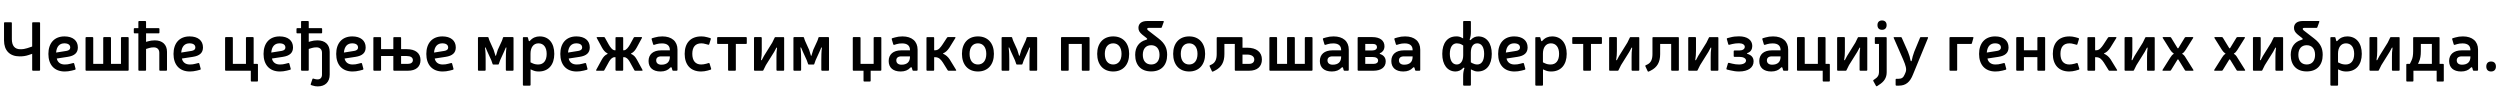 <?xml version="1.0"?>
<svg version="1.1" xmlns="http://www.w3.org/2000/svg" width="1442.161px" height="55.8px"><path fill="#000000" d="M23.12,13.28l0,27.08c0,0.28-0.16,0.44-0.44,0.44l-3.68,0c-0.28,0-0.44-0.16-0.44-0.44l0-9.32l-2,0.68c-1.76,0.6-3.28,0.8-5.24,0.8c-5.72,0-9-3.4-9-9.2l0-10.04c0-0.28,0.16-0.44,0.44-0.44l3.64,0c0.28,0,0.44,0.16,0.44,0.44l0,9.32c0,3.8,1.68,5.8,4.88,5.8c1.64,0,2.68-0.2,3.96-0.6l2.88-0.96l0-13.56c0-0.28,0.16-0.44,0.44-0.44l3.68,0c0.28,0,0.44,0.16,0.44,0.44z M43.274,40.24l-1.84,0.48c-1.44,0.36-2.8,0.52-4.08,0.52c-6.04,0-9.44-3.92-9.44-10.12c0-6.24,3.44-10.12,9.28-10.12c4.8,0,7.72,2.4,7.72,6.36c0,3.08-1.88,4.84-5.88,5.44l-6.28,0.96c0.44,2.12,2.04,3.44,4.56,3.44c1.12,0,2.32-0.12,3.16-0.4l1.76-0.44c0.28-0.08,0.48,0.04,0.56,0.32l0.8,3c0.08,0.28-0.04,0.48-0.32,0.56z M32.354,30.32l6-0.96c1.4-0.24,2.16-0.88,2.16-1.92c0-1.6-1.24-2.44-3.4-2.44c-2.64,0-4.44,1.64-4.76,5.32z M74.227,21.84l0,18.52c0,0.28-0.16,0.44-0.44,0.44l-24,0c-0.28,0-0.44-0.16-0.44-0.44l0-18.52c0-0.28,0.16-0.44,0.44-0.44l3.56,0c0.28,0,0.44,0.16,0.44,0.44l0,15l5.76,0l0-15c0-0.28,0.16-0.44,0.44-0.44l3.6,0c0.28,0,0.44,0.16,0.44,0.44l0,15l5.76,0l0-15c0-0.28,0.16-0.44,0.44-0.44l3.56,0c0.28,0,0.44,0.16,0.44,0.44z M84.261,24.16l1.08-0.32c1.2-0.36,2.56-0.56,3.96-0.56c4.4,0,7.04,2.48,7.04,6.6l0,10.48c0,0.28-0.16,0.44-0.44,0.44l-3.56,0c-0.28,0-0.44-0.16-0.44-0.44l0-9.92c0-1.92-1.2-3.12-3.16-3.12c-0.96,0-1.88,0.12-2.64,0.36l-1.84,0.56l0,12.12c0,0.28-0.16,0.44-0.44,0.44l-3.56,0c-0.28,0-0.44-0.16-0.44-0.44l0-21.12l-2.2,0c-0.28,0-0.44-0.16-0.44-0.44l0-2.12c0-0.28,0.16-0.44,0.44-0.44l2.2,0l0-3.68c0-0.28,0.16-0.44,0.44-0.44l3.56,0c0.28,0,0.44,0.16,0.44,0.44l0,3.68l7.28,0c0.28,0,0.44,0.16,0.44,0.44l0,2.12c0,0.28-0.16,0.44-0.44,0.44l-7.28,0l0,4.92z M115.455,40.24l-1.84,0.48c-1.44,0.36-2.8,0.52-4.08,0.52c-6.04,0-9.44-3.92-9.44-10.12c0-6.24,3.44-10.12,9.28-10.12c4.8,0,7.72,2.4,7.72,6.36c0,3.08-1.88,4.84-5.88,5.44l-6.28,0.96c0.44,2.12,2.04,3.44,4.56,3.44c1.12,0,2.32-0.12,3.16-0.4l1.76-0.44c0.28-0.08,0.48,0.04,0.56,0.32l0.8,3c0.08,0.28-0.04,0.48-0.32,0.56z M104.535,30.32l6-0.96c1.4-0.24,2.16-0.88,2.16-1.92c0-1.6-1.24-2.44-3.4-2.44c-2.64,0-4.44,1.64-4.76,5.32z  M146.322,36.84l2.04,0c0.28,0,0.44,0.16,0.44,0.44l0,9.32c0,0.28-0.16,0.44-0.44,0.44l-3.24,0c-0.28,0-0.44-0.16-0.44-0.44l0-5.8l-14.4,0c-0.28,0-0.44-0.16-0.44-0.44l0-18.52c0-0.28,0.16-0.44,0.44-0.44l3.6,0c0.28,0,0.44,0.16,0.44,0.44l0,15l7.56,0l0-15c0-0.28,0.16-0.44,0.44-0.44l3.56,0c0.28,0,0.44,0.16,0.44,0.44l0,15z M167.395,40.24l-1.84,0.48c-1.44,0.36-2.8,0.52-4.08,0.52c-6.04,0-9.44-3.92-9.44-10.12c0-6.24,3.44-10.12,9.28-10.12c4.8,0,7.72,2.4,7.72,6.36c0,3.08-1.88,4.84-5.88,5.44l-6.28,0.96c0.44,2.12,2.04,3.44,4.56,3.44c1.12,0,2.32-0.12,3.16-0.4l1.76-0.44c0.28-0.08,0.48,0.04,0.56,0.32l0.8,3c0.08,0.28-0.04,0.48-0.32,0.56z M156.475,30.32l6-0.96c1.4-0.24,2.16-0.88,2.16-1.92c0-1.6-1.24-2.44-3.4-2.44c-2.64,0-4.44,1.64-4.76,5.32z M178.109,24.16l1.08-0.32c1.2-0.36,2.56-0.56,3.96-0.56c4.4,0,7.04,2.48,7.04,6.6l0,13.16c0,4.24-2.56,6.8-6.92,6.8c-1,0-1.84-0.12-3.2-0.56l-0.56-0.2c-0.24-0.08-0.36-0.28-0.28-0.52l1-2.96c0.08-0.24,0.28-0.36,0.52-0.28l0.64,0.2c0.64,0.2,1.2,0.28,1.88,0.28c1.56,0,2.48-1.08,2.48-2.76l0-12.6c0-1.92-1.2-3.12-3.16-3.12c-0.96,0-1.88,0.12-2.64,0.36l-1.84,0.56l0,12.12c0,0.28-0.16,0.44-0.44,0.44l-3.56,0c-0.28,0-0.44-0.16-0.44-0.44l0-21.12l-2.2,0c-0.28,0-0.44-0.16-0.44-0.44l0-2.12c0-0.28,0.16-0.44,0.44-0.44l2.2,0l0-3.68c0-0.28,0.16-0.44,0.44-0.44l3.56,0c0.28,0,0.44,0.16,0.44,0.44l0,3.68l7.28,0c0.28,0,0.44,0.16,0.44,0.44l0,2.12c0,0.28-0.16,0.44-0.44,0.44l-7.28,0l0,4.92z M209.303,40.24l-1.84,0.48c-1.44,0.36-2.8,0.52-4.08,0.52c-6.04,0-9.44-3.92-9.44-10.12c0-6.24,3.44-10.12,9.28-10.12c4.8,0,7.72,2.4,7.72,6.36c0,3.08-1.88,4.84-5.88,5.44l-6.28,0.96c0.44,2.12,2.04,3.44,4.56,3.44c1.12,0,2.32-0.12,3.16-0.4l1.76-0.44c0.28-0.08,0.48,0.04,0.56,0.32l0.8,3c0.08,0.28-0.04,0.48-0.32,0.56z M198.383,30.32l6-0.96c1.4-0.24,2.16-0.88,2.16-1.92c0-1.6-1.24-2.44-3.4-2.44c-2.64,0-4.44,1.64-4.76,5.32z M231.376,28.36l3.28,0c5.04,0,7.92,2.32,7.92,6.32c0,3.84-2.68,6.12-7.24,6.12l-8,0c-0.28,0-0.44-0.16-0.44-0.44l0-8.04l-7.08,0l0,8.04c0,0.28-0.16,0.44-0.44,0.44l-3.56,0c-0.28,0-0.44-0.16-0.44-0.44l0-18.52c0-0.28,0.16-0.44,0.44-0.44l3.56,0c0.28,0,0.44,0.16,0.44,0.44l0,6.52l7.08,0l0-6.52c0-0.28,0.16-0.44,0.44-0.44l3.6,0c0.28,0,0.44,0.16,0.44,0.44l0,6.52z M231.376,36.84l3.96,0c1.76,0,2.84-0.84,2.84-2.16c0-1.52-1.32-2.36-3.52-2.36l-3.28,0l0,4.52z M261.29,40.24l-1.84,0.48c-1.44,0.36-2.8,0.52-4.08,0.52c-6.04,0-9.44-3.92-9.44-10.12c0-6.24,3.44-10.12,9.28-10.12c4.8,0,7.72,2.4,7.72,6.36c0,3.08-1.88,4.84-5.88,5.44l-6.28,0.96c0.44,2.12,2.04,3.44,4.56,3.44c1.12,0,2.32-0.12,3.16-0.4l1.76-0.44c0.28-0.08,0.48,0.04,0.56,0.32l0.8,3c0.08,0.28-0.04,0.48-0.32,0.56z M250.37,30.32l6-0.96c1.4-0.24,2.16-0.88,2.16-1.92c0-1.6-1.24-2.44-3.4-2.44c-2.64,0-4.44,1.64-4.76,5.32z  M296.237,21.84l0,18.52c0,0.28-0.16,0.44-0.44,0.44l-3.56,0c-0.28,0-0.44-0.16-0.44-0.44l0-5.88c0-2,0.04-4.72,0.32-6.8c0.04-0.36-0.28-0.48-0.4-0.12c-0.32,0.68-0.6,1.4-0.88,2.08l-2.32,5.08c-0.28,0.64-0.56,1.44-0.76,2.16c-0.04,0.24-0.2,0.36-0.48,0.36l-2.64,0c-0.28,0-0.44-0.12-0.48-0.36c-0.2-0.72-0.48-1.48-0.76-2.16l-2.32-5.08l-0.88-2.08c-0.12-0.36-0.48-0.24-0.4,0.12c0.32,2.04,0.36,4.8,0.36,6.8l0,5.88c0,0.28-0.16,0.44-0.44,0.44l-3.56,0c-0.28,0-0.44-0.16-0.44-0.44l0-18.52c0-0.28,0.16-0.44,0.44-0.44l5.2,0c0.28,0,0.44,0.12,0.48,0.4c0.16,0.6,0.36,1.24,0.64,1.88l2.28,5.04c0.36,1,0.84,2.56,1,3.24c0.08,0.36,0.32,0.36,0.4,0c0.16-0.68,0.68-2.24,1-3.24l2.32-5.04c0.28-0.64,0.48-1.28,0.64-1.88c0.04-0.28,0.2-0.4,0.48-0.4l5.2,0c0.28,0,0.44,0.16,0.44,0.44z M304.551,21.76l0.44,1.68c0.16,0.44,0.48,0.4,0.76,0.04c1.56-1.76,3.44-2.48,5.6-2.48c5.24,0,8.4,3.88,8.4,10.08c0,6.28-3.36,10.16-8.96,10.16c-1.44,0-2.48-0.24-3.64-0.76l-1.08-0.48l0,8.96c0,0.28-0.16,0.44-0.44,0.44l-3.56,0c-0.28,0-0.44-0.16-0.44-0.44l0-27.12c0-0.28,0.16-0.44,0.44-0.44l2,0c0.28,0,0.44,0.12,0.48,0.36z M306.031,35.96l1.2,0.56c0.96,0.48,2.08,0.68,3.28,0.68c3.08,0,4.84-2.28,4.84-6.12c0-3.8-1.76-6.08-4.72-6.08c-3,0-4.6,2.48-4.6,5.96l0,5z M338.585,40.24l-1.84,0.48c-1.44,0.36-2.8,0.52-4.08,0.52c-6.04,0-9.44-3.92-9.44-10.12c0-6.24,3.44-10.12,9.28-10.12c4.8,0,7.72,2.4,7.72,6.36c0,3.08-1.88,4.84-5.88,5.44l-6.28,0.96c0.44,2.12,2.04,3.44,4.56,3.44c1.12,0,2.32-0.12,3.16-0.4l1.76-0.44c0.28-0.08,0.48,0.04,0.56,0.32l0.8,3c0.08,0.28-0.04,0.48-0.32,0.56z M327.665,30.32l6-0.96c1.4-0.24,2.16-0.88,2.16-1.92c0-1.6-1.24-2.44-3.4-2.44c-2.64,0-4.44,1.64-4.76,5.32z M370.298,21.92l-3,5.52c-0.76,1.4-1.84,2.8-3.12,3.32c-0.24,0.08-0.2,0.28,0,0.4c1.4,0.6,2.36,1.64,3.32,3.4l3.12,5.72c0.16,0.32,0.04,0.52-0.32,0.52l-3.84,0c-0.24,0-0.4-0.08-0.52-0.32l-2.76-5c-0.84-1.44-1.92-2.48-3.08-2.48l-0.6,0l0,7.36c0,0.28-0.16,0.44-0.44,0.44l-3.56,0c-0.28,0-0.44-0.16-0.44-0.44l0-7.36l-0.6,0c-1.16,0-2.28,1.08-3.08,2.48l-2.76,5c-0.12,0.24-0.28,0.32-0.52,0.32l-3.84,0c-0.36,0-0.48-0.2-0.32-0.52l3.12-5.72c0.96-1.76,1.96-2.8,3.32-3.4c0.24-0.12,0.24-0.32,0-0.4c-1.24-0.52-2.36-1.92-3.12-3.32l-3-5.52c-0.16-0.32-0.04-0.52,0.32-0.52l3.84,0c0.24,0,0.4,0.08,0.52,0.32l2.16,3.88c0.84,1.52,2.2,3.4,3.52,3.4l0.44,0l0-7.16c0-0.28,0.16-0.44,0.44-0.44l3.56,0c0.28,0,0.44,0.16,0.44,0.44l0,7.16l0.48,0c1.28,0,2.64-1.88,3.48-3.4l2.12-3.88c0.12-0.24,0.28-0.32,0.52-0.32l3.88,0c0.36,0,0.48,0.2,0.32,0.52z M376.212,22.04l1.52-0.44c1.36-0.4,2.72-0.6,4.36-0.6c5.4,0,8.72,2.8,8.72,7.64l0,11.72c0,0.28-0.16,0.44-0.44,0.44l-2,0c-0.28,0-0.44-0.12-0.52-0.36l-0.32-1.24c-0.24-0.56-0.48-0.56-1-0.08c-1.24,1.36-3.04,2.12-5.48,2.12c-4.44,0-6.92-2.28-6.92-6.04s2.56-6.16,7.28-6.16l5,0l0-0.24c0-2.44-1.56-3.76-4.52-3.76c-1.16,0-2.16,0.12-3.12,0.4l-1.44,0.44c-0.28,0.08-0.48-0.04-0.56-0.32l-0.88-2.96c-0.08-0.28,0.04-0.48,0.32-0.56z M386.412,32.52l-5,0c-1.96,0-2.88,0.92-2.88,2.28c0,1.56,1.08,2.52,3,2.52c3.16,0,4.88-1.56,4.88-4.52l0-0.28z M409.926,40.2l-1.76,0.52c-1.2,0.32-2.48,0.52-3.72,0.52c-6.12,0-9.48-3.92-9.48-10.16c0-6.2,3.32-10.08,9.6-10.08c1.04,0,2.2,0.12,3.44,0.48l1.72,0.48c0.28,0.08,0.4,0.28,0.32,0.56l-0.92,3c-0.08,0.24-0.28,0.36-0.52,0.28l-1.36-0.36c-1-0.32-1.96-0.44-2.68-0.44c-3.56,0-5.2,2.28-5.2,6.04c0,3.88,1.72,6.16,5.12,6.16c0.84,0,1.96-0.16,2.96-0.44l1.32-0.4c0.28-0.08,0.48,0.04,0.56,0.28l0.92,3c0.08,0.28-0.04,0.48-0.32,0.56z M430.799,21.84l0,3.08c0,0.28-0.16,0.44-0.44,0.44l-5.88,0l0,15c0,0.28-0.16,0.44-0.44,0.44l-3.6,0c-0.28,0-0.44-0.16-0.44-0.44l0-15l-5.88,0c-0.28,0-0.44-0.16-0.44-0.44l0-3.08c0-0.28,0.16-0.44,0.44-0.44l16.24,0c0.28,0,0.44,0.16,0.44,0.44z M451.913,40.8l-3.56,0c-0.28,0-0.44-0.16-0.44-0.44l0-7.52c0-2,0.04-3.28,0.32-5.04c0.08-0.36-0.28-0.56-0.44-0.12l-1.2,2.24l-4.8,7.68c-0.48,0.92-1,1.92-1.4,2.84c-0.08,0.24-0.24,0.36-0.48,0.36l-4.52,0c-0.28,0-0.44-0.16-0.44-0.44l0-18.52c0-0.28,0.16-0.44,0.44-0.44l3.6,0c0.28,0,0.44,0.16,0.44,0.44l0,7.56c0,1.92-0.12,3.28-0.4,5.04c-0.04,0.32,0.28,0.52,0.48,0.08c0.36-0.68,0.8-1.48,1.16-2.2l4.8-7.72c0.48-0.92,1-1.96,1.4-2.88c0.08-0.2,0.24-0.32,0.48-0.32l4.56,0c0.28,0,0.44,0.16,0.44,0.44l0,18.52c0,0.28-0.16,0.44-0.44,0.44z M478.226,21.84l0,18.52c0,0.28-0.16,0.44-0.44,0.44l-3.56,0c-0.28,0-0.44-0.16-0.44-0.44l0-5.88c0-2,0.04-4.72,0.32-6.8c0.04-0.36-0.28-0.48-0.4-0.12c-0.32,0.68-0.6,1.4-0.88,2.08l-2.32,5.08c-0.28,0.64-0.56,1.44-0.76,2.16c-0.04,0.24-0.2,0.36-0.48,0.36l-2.64,0c-0.28,0-0.44-0.12-0.48-0.36c-0.2-0.72-0.48-1.48-0.76-2.16l-2.32-5.08l-0.88-2.08c-0.12-0.36-0.48-0.24-0.4,0.12c0.32,2.04,0.36,4.8,0.36,6.8l0,5.88c0,0.28-0.16,0.44-0.44,0.44l-3.56,0c-0.28,0-0.44-0.16-0.44-0.44l0-18.52c0-0.28,0.16-0.44,0.44-0.44l5.2,0c0.28,0,0.44,0.12,0.48,0.4c0.16,0.6,0.36,1.24,0.64,1.88l2.28,5.04c0.36,1,0.84,2.56,1,3.24c0.08,0.36,0.32,0.36,0.4,0c0.16-0.68,0.68-2.24,1-3.24l2.32-5.04c0.28-0.64,0.48-1.28,0.64-1.88c0.04-0.28,0.2-0.4,0.48-0.4l5.2,0c0.28,0,0.44,0.16,0.44,0.44z  M508.414,21.84l0,18.52c0,0.28-0.16,0.44-0.44,0.44l-5.72,0l0,5.8c0,0.28-0.16,0.44-0.44,0.44l-3.24,0c-0.28,0-0.44-0.16-0.44-0.44l0-5.8l-5.76,0c-0.28,0-0.44-0.16-0.44-0.44l0-18.52c0-0.28,0.16-0.44,0.44-0.44l3.6,0c0.28,0,0.44,0.16,0.44,0.44l0,15l7.56,0l0-15c0-0.28,0.16-0.44,0.44-0.44l3.56,0c0.28,0,0.44,0.16,0.44,0.44z M514.727,22.04l1.52-0.44c1.36-0.4,2.72-0.6,4.36-0.6c5.4,0,8.72,2.8,8.72,7.64l0,11.72c0,0.28-0.16,0.44-0.44,0.44l-2,0c-0.28,0-0.44-0.12-0.52-0.36l-0.32-1.24c-0.24-0.56-0.48-0.56-1-0.08c-1.24,1.36-3.04,2.12-5.48,2.12c-4.44,0-6.92-2.28-6.92-6.04s2.56-6.16,7.28-6.16l5,0l0-0.24c0-2.44-1.56-3.76-4.52-3.76c-1.16,0-2.16,0.12-3.12,0.4l-1.44,0.44c-0.28,0.08-0.48-0.04-0.56-0.32l-0.88-2.96c-0.08-0.28,0.04-0.48,0.32-0.56z M524.927,32.52l-5,0c-1.96,0-2.88,0.92-2.88,2.28c0,1.56,1.08,2.52,3,2.52c3.16,0,4.88-1.56,4.88-4.52l0-0.28z M538.881,29l0.6,0c1.96,0,3.12-1.72,4.2-3.28l2.64-4.04c0.16-0.2,0.32-0.28,0.56-0.28l3.92,0c0.36,0,0.48,0.24,0.32,0.52l-3.52,5.68c-1.04,1.52-2.2,2.64-3.48,3.12c-0.16,0.08-0.2,0.24,0,0.32c1.4,0.6,2.72,1.72,3.72,3.24l3.68,6c0.2,0.28,0.04,0.52-0.32,0.52l-3.96,0c-0.24,0-0.4-0.08-0.56-0.28l-2.76-4.44c-1.12-1.68-2.24-3.08-4.44-3.08l-0.6,0l0,7.36c0,0.28-0.16,0.44-0.44,0.44l-3.56,0c-0.28,0-0.44-0.16-0.44-0.44l0-18.52c0-0.28,0.16-0.44,0.44-0.44l3.56,0c0.28,0,0.44,0.16,0.44,0.44l0,7.16z M564.155,21c5.68,0,9.2,3.92,9.2,10.08c0,6.24-3.52,10.16-9.2,10.16c-5.72,0-9.24-3.92-9.24-10.16c0-6.16,3.52-10.08,9.24-10.08z M564.155,25c-3.04,0-4.84,2.28-4.84,6.08c0,3.84,1.8,6.12,4.84,6.12c2.96,0,4.8-2.28,4.8-6.12c0-3.8-1.84-6.08-4.8-6.08z M598.308,21.84l0,18.52c0,0.28-0.16,0.44-0.44,0.44l-3.56,0c-0.28,0-0.44-0.16-0.44-0.44l0-5.88c0-2,0.04-4.72,0.32-6.8c0.04-0.36-0.28-0.48-0.4-0.12c-0.32,0.68-0.6,1.4-0.88,2.08l-2.32,5.08c-0.28,0.64-0.56,1.44-0.76,2.16c-0.04,0.24-0.2,0.36-0.48,0.36l-2.64,0c-0.28,0-0.44-0.12-0.48-0.36c-0.2-0.72-0.48-1.48-0.76-2.16l-2.32-5.08l-0.88-2.08c-0.12-0.36-0.48-0.24-0.4,0.12c0.32,2.04,0.36,4.8,0.36,6.8l0,5.88c0,0.28-0.16,0.44-0.44,0.44l-3.56,0c-0.28,0-0.44-0.16-0.44-0.44l0-18.52c0-0.28,0.16-0.44,0.44-0.44l5.2,0c0.28,0,0.44,0.12,0.48,0.4c0.16,0.6,0.36,1.24,0.64,1.88l2.28,5.04c0.36,1,0.84,2.56,1,3.24c0.08,0.36,0.32,0.36,0.4,0c0.16-0.68,0.68-2.24,1-3.24l2.32-5.04c0.28-0.64,0.48-1.28,0.64-1.88c0.04-0.28,0.2-0.4,0.48-0.4l5.2,0c0.28,0,0.44,0.16,0.44,0.44z  M628.536,21.84l0,18.52c0,0.28-0.16,0.44-0.44,0.44l-3.6,0c-0.28,0-0.44-0.16-0.44-0.44l0-15l-7.56,0l0,15c0,0.28-0.16,0.44-0.44,0.44l-3.56,0c-0.28,0-0.44-0.16-0.44-0.44l0-18.52c0-0.28,0.16-0.44,0.44-0.44l15.6,0c0.28,0,0.44,0.16,0.44,0.44z M642.169,21c5.68,0,9.2,3.92,9.2,10.08c0,6.24-3.52,10.16-9.2,10.16c-5.72,0-9.24-3.92-9.24-10.16c0-6.16,3.52-10.08,9.24-10.08z M642.169,25c-3.04,0-4.84,2.28-4.84,6.08c0,3.84,1.8,6.12,4.84,6.12c2.96,0,4.8-2.28,4.8-6.12c0-3.8-1.84-6.08-4.8-6.08z M671.323,12.64l-1.12,3.08c-0.08,0.24-0.24,0.36-0.48,0.36l-7.04,0c-0.56,0-0.92,0.2-0.92,0.6c0,0.32,0.2,0.6,0.68,0.96l5.84,4.52c3.8,2.92,5,5.76,5,9.48c0,6-3.4,9.56-9.2,9.56c-5.84,0-9.24-3.56-9.24-9.56c0-4.64,2.36-7.52,6.04-8.6c1-0.28,1.24-0.52,0.44-1.16l-2.52-2c-1.4-1.2-2.08-2.28-2.08-3.8c0-2.48,1.84-3.96,5-3.96l9.28,0c0.32,0,0.44,0.2,0.32,0.52z M664.083,26.08c-3.04,0-4.84,2.04-4.84,5.56c0,3.48,1.8,5.56,4.84,5.56s4.8-2.08,4.8-5.56c0-3.52-1.84-5.56-4.8-5.56z M685.996,21c5.68,0,9.2,3.92,9.2,10.08c0,6.24-3.52,10.16-9.2,10.16c-5.72,0-9.24-3.92-9.24-10.16c0-6.16,3.52-10.08,9.24-10.08z M685.996,25c-3.04,0-4.84,2.28-4.84,6.08c0,3.84,1.8,6.12,4.84,6.12c2.96,0,4.8-2.28,4.8-6.12c0-3.8-1.84-6.08-4.8-6.08z M716.75,27.52l2.64,0c5.44,0,8.56,2.52,8.56,6.8c0,4.08-2.68,6.48-7.4,6.48l-7.8,0c-0.28,0-0.44-0.16-0.44-0.44l0-15l-6,0l0,5.84c0,4.64-1.68,7.64-5.44,9.52l-1.16,0.56c-0.28,0.12-0.48,0.04-0.6-0.2l-1.32-2.84c-0.12-0.28-0.08-0.48,0.2-0.6l1.16-0.56c1.84-1,2.72-2.84,2.72-5.88l0-9.36c0-0.28,0.16-0.44,0.44-0.44l14,0c0.28,0,0.44,0.16,0.44,0.44l0,5.68z M716.75,31.48l0,5.36l3.8,0c1.88,0,3-0.92,3-2.52c0-1.76-1.56-2.84-4.16-2.84l-2.64,0z M757.144,21.84l0,18.52c0,0.28-0.16,0.44-0.44,0.44l-24,0c-0.28,0-0.44-0.16-0.44-0.44l0-18.52c0-0.28,0.16-0.44,0.44-0.44l3.56,0c0.28,0,0.44,0.16,0.44,0.44l0,15l5.76,0l0-15c0-0.28,0.16-0.44,0.44-0.44l3.6,0c0.28,0,0.44,0.16,0.44,0.44l0,15l5.76,0l0-15c0-0.28,0.16-0.44,0.44-0.44l3.56,0c0.28,0,0.44,0.16,0.44,0.44z M763.457,22.04l1.52-0.44c1.36-0.4,2.72-0.6,4.36-0.6c5.4,0,8.72,2.8,8.72,7.64l0,11.72c0,0.28-0.16,0.44-0.44,0.44l-2,0c-0.28,0-0.44-0.12-0.52-0.36l-0.32-1.24c-0.24-0.56-0.48-0.56-1-0.08c-1.24,1.36-3.04,2.12-5.48,2.12c-4.44,0-6.92-2.28-6.92-6.04s2.56-6.16,7.28-6.16l5,0l0-0.24c0-2.44-1.56-3.76-4.52-3.76c-1.16,0-2.16,0.12-3.12,0.4l-1.44,0.44c-0.28,0.08-0.48-0.04-0.56-0.32l-0.88-2.96c-0.08-0.28,0.04-0.48,0.32-0.56z M773.657,32.52l-5,0c-1.96,0-2.88,0.92-2.88,2.28c0,1.56,1.08,2.52,3,2.52c3.16,0,4.88-1.56,4.88-4.52l0-0.28z M783.611,21.4l8.08,0c4.32,0,6.96,1.96,6.96,5.28c0,2.36-1.48,3.56-2.44,3.92c-0.44,0.16-0.44,0.4-0.04,0.56c1.2,0.4,3.2,1.48,3.2,4.24c0,3.4-2.68,5.4-7.12,5.4l-8.64,0c-0.28,0-0.44-0.16-0.44-0.44l0-18.52c0-0.28,0.16-0.44,0.44-0.44z M787.571,25.36l0,3.76l3.84,0c1.88,0,2.92-0.72,2.92-1.96c0-1.12-0.84-1.8-2.16-1.8l-4.6,0z M787.571,32.88l0,3.96l4.88,0c1.6,0,2.52-0.72,2.52-1.92c0-1.32-1.16-2.04-3.24-2.04l-4.16,0z M804.685,22.04l1.52-0.44c1.36-0.4,2.72-0.6,4.36-0.6c5.4,0,8.72,2.8,8.72,7.64l0,11.72c0,0.28-0.16,0.44-0.44,0.44l-2,0c-0.28,0-0.44-0.12-0.52-0.36l-0.32-1.24c-0.24-0.56-0.48-0.56-1-0.08c-1.24,1.36-3.04,2.12-5.48,2.12c-4.44,0-6.92-2.28-6.92-6.04s2.56-6.16,7.28-6.16l5,0l0-0.24c0-2.44-1.56-3.76-4.52-3.76c-1.16,0-2.16,0.12-3.12,0.4l-1.44,0.44c-0.28,0.08-0.48-0.04-0.56-0.32l-0.88-2.96c-0.08-0.28,0.04-0.48,0.32-0.56z M814.885,32.52l-5,0c-1.96,0-2.88,0.92-2.88,2.28c0,1.56,1.08,2.52,3,2.52c3.16,0,4.88-1.56,4.88-4.52l0-0.28z  M848.512,12.56l0,5.52c0,1.92-0.16,3.04-0.64,4.48c-0.2,0.56,0.12,0.84,0.6,0.4c1.24-1.36,2.8-1.96,4.32-1.96c4.76,0,7.76,3.88,7.76,10.08c0,6.28-3,10.16-8.08,10.16c-1.2,0-2.12-0.32-3-0.76l-0.96-0.48l0,8.96c0,0.28-0.16,0.44-0.44,0.44l-3.6,0c-0.28,0-0.44-0.16-0.44-0.44l0-4.84c0-2.12,0.24-3.28,0.68-4.56c0.16-0.44-0.16-0.76-0.64-0.36c-1.24,1.36-2.8,2-4.4,2.04c-4.68,0-7.72-3.92-7.68-10.16c0-6.24,3-10.08,8.04-10.08c1.24-0.04,2.16,0.2,3.08,0.68l0.92,0.48l0-9.6c0-0.28,0.16-0.44,0.44-0.44l3.6,0c0.28,0,0.44,0.16,0.44,0.44z M844.072,26.24l-1-0.6c-0.72-0.4-1.76-0.64-2.68-0.64c-2.56,0-4.04,2.28-4.04,6.08c0.04,3.8,1.48,6.12,4,6.12c2.32,0,3.72-2.12,3.72-5.32l0-5.64z M848.472,35.96l1,0.56c0.76,0.4,1.76,0.68,2.72,0.68c2.52,0,3.96-2.28,3.96-6.12c0-3.8-1.44-6.08-3.96-6.08c-2.36,0-3.72,1.96-3.72,5.32l0,5.64z M879.586,40.24l-1.84,0.48c-1.44,0.36-2.8,0.52-4.08,0.52c-6.04,0-9.44-3.92-9.44-10.12c0-6.24,3.44-10.12,9.28-10.12c4.8,0,7.72,2.4,7.72,6.36c0,3.08-1.88,4.84-5.88,5.44l-6.28,0.96c0.44,2.12,2.04,3.44,4.56,3.44c1.12,0,2.32-0.12,3.16-0.4l1.76-0.44c0.28-0.08,0.48,0.04,0.56,0.32l0.8,3c0.08,0.28-0.04,0.48-0.32,0.56z M868.666,30.32l6-0.96c1.4-0.24,2.16-0.88,2.16-1.92c0-1.6-1.24-2.44-3.4-2.44c-2.64,0-4.44,1.64-4.76,5.32z M888.579,21.76l0.44,1.68c0.16,0.44,0.48,0.4,0.76,0.04c1.56-1.76,3.44-2.48,5.6-2.48c5.24,0,8.4,3.88,8.4,10.08c0,6.28-3.36,10.16-8.96,10.16c-1.44,0-2.48-0.24-3.64-0.76l-1.08-0.48l0,8.96c0,0.28-0.16,0.44-0.44,0.44l-3.56,0c-0.28,0-0.44-0.16-0.44-0.44l0-27.12c0-0.28,0.16-0.44,0.44-0.44l2,0c0.28,0,0.44,0.12,0.48,0.36z M890.059,35.96l1.2,0.56c0.96,0.48,2.08,0.68,3.28,0.68c3.08,0,4.84-2.28,4.84-6.12c0-3.8-1.76-6.08-4.72-6.08c-3,0-4.6,2.48-4.6,5.96l0,5z M924.093,21.84l0,3.08c0,0.28-0.16,0.44-0.44,0.44l-5.88,0l0,15c0,0.28-0.16,0.44-0.44,0.44l-3.6,0c-0.28,0-0.44-0.16-0.44-0.44l0-15l-5.88,0c-0.28,0-0.44-0.16-0.44-0.44l0-3.08c0-0.28,0.16-0.44,0.44-0.44l16.24,0c0.28,0,0.44,0.16,0.44,0.44z M945.207,40.8l-3.56,0c-0.28,0-0.44-0.16-0.44-0.44l0-7.52c0-2,0.04-3.28,0.32-5.04c0.08-0.36-0.28-0.56-0.44-0.12l-1.2,2.24l-4.8,7.68c-0.48,0.92-1,1.92-1.4,2.84c-0.08,0.24-0.24,0.36-0.48,0.36l-4.52,0c-0.28,0-0.44-0.16-0.44-0.44l0-18.52c0-0.28,0.16-0.44,0.44-0.44l3.6,0c0.28,0,0.44,0.16,0.44,0.44l0,7.56c0,1.92-0.12,3.28-0.4,5.04c-0.04,0.32,0.28,0.52,0.48,0.08c0.36-0.68,0.8-1.48,1.16-2.2l4.8-7.72c0.48-0.92,1-1.96,1.4-2.88c0.08-0.2,0.24-0.32,0.48-0.32l4.56,0c0.28,0,0.44,0.16,0.44,0.44l0,18.52c0,0.28-0.16,0.44-0.44,0.44z M968.48,21.84l0,18.52c0,0.28-0.16,0.44-0.44,0.44l-3.56,0c-0.28,0-0.44-0.16-0.44-0.44l0-15l-6.36,0l0,5.84c0,4.64-1.68,7.64-5.44,9.52l-1.16,0.56c-0.28,0.12-0.48,0.04-0.6-0.2l-1.32-2.84c-0.12-0.28-0.08-0.48,0.2-0.6l1.16-0.56c1.84-1,2.72-2.84,2.72-5.88l0-9.36c0-0.28,0.16-0.44,0.44-0.44l14.36,0c0.28,0,0.44,0.16,0.44,0.44z M990.834,40.8l-3.56,0c-0.28,0-0.44-0.16-0.44-0.44l0-7.52c0-2,0.04-3.28,0.32-5.04c0.08-0.36-0.28-0.56-0.44-0.12l-1.2,2.24l-4.8,7.68c-0.48,0.92-1,1.92-1.4,2.84c-0.08,0.24-0.24,0.36-0.48,0.36l-4.52,0c-0.28,0-0.44-0.16-0.44-0.44l0-18.52c0-0.28,0.16-0.44,0.44-0.44l3.6,0c0.28,0,0.44,0.16,0.44,0.44l0,7.56c0,1.92-0.12,3.28-0.4,5.04c-0.04,0.32,0.28,0.52,0.48,0.08c0.36-0.68,0.8-1.48,1.16-2.2l4.8-7.72c0.48-0.92,1-1.96,1.4-2.88c0.08-0.2,0.24-0.32,0.48-0.32l4.56,0c0.28,0,0.44,0.16,0.44,0.44l0,18.52c0,0.28-0.16,0.44-0.44,0.44z M996.467,22l1.88-0.48c1.52-0.4,3.08-0.56,4.84-0.56c4.76,0,7.64,2.16,7.64,5.56c0,1.76-0.76,3.4-2.8,4.08c-0.32,0.12-0.32,0.36,0,0.48c2.12,0.64,3.56,1.92,3.56,4.32c0,3.56-3.12,5.84-8.36,5.84c-1.76,0-3.28-0.24-5-0.64l-2-0.48c-0.28-0.08-0.4-0.28-0.32-0.56l0.88-3c0.08-0.24,0.28-0.36,0.52-0.32l1.96,0.48c1.24,0.32,2.52,0.48,3.96,0.48c2.4,0,4-0.88,4-2.28c0-1.24-1.52-2.12-3.84-2.12l-2.84,0c-0.28,0-0.44-0.16-0.44-0.44l0-2.8c0-0.28,0.16-0.44,0.44-0.44l2.84,0c1.92,0,3.12-0.84,3.12-2.12c0-1.2-1.32-2.04-3.32-2.04c-1.48,0-2.72,0.16-3.92,0.44l-1.72,0.44c-0.28,0.08-0.48-0.04-0.56-0.28l-0.84-3c-0.08-0.28,0.04-0.48,0.32-0.56z M1016.941,22.04l1.52-0.44c1.36-0.4,2.72-0.6,4.36-0.6c5.4,0,8.72,2.8,8.72,7.64l0,11.72c0,0.28-0.16,0.44-0.44,0.44l-2,0c-0.28,0-0.44-0.12-0.52-0.36l-0.32-1.24c-0.24-0.56-0.48-0.56-1-0.08c-1.24,1.36-3.04,2.12-5.48,2.12c-4.44,0-6.92-2.28-6.92-6.04s2.56-6.16,7.28-6.16l5,0l0-0.24c0-2.44-1.56-3.76-4.52-3.76c-1.16,0-2.16,0.12-3.12,0.4l-1.44,0.44c-0.28,0.08-0.48-0.04-0.56-0.32l-0.88-2.96c-0.08-0.28,0.04-0.48,0.32-0.56z M1027.141,32.52l-5,0c-1.96,0-2.88,0.92-2.88,2.28c0,1.56,1.08,2.52,3,2.52c3.16,0,4.88-1.56,4.88-4.52l0-0.28z M1053.095,36.84l2.04,0c0.28,0,0.44,0.16,0.44,0.44l0,9.32c0,0.28-0.16,0.44-0.44,0.44l-3.24,0c-0.28,0-0.44-0.16-0.44-0.44l0-5.8l-14.4,0c-0.28,0-0.44-0.16-0.44-0.44l0-18.52c0-0.28,0.16-0.44,0.44-0.44l3.6,0c0.28,0,0.44,0.16,0.44,0.44l0,15l7.56,0l0-15c0-0.28,0.16-0.44,0.44-0.44l3.56,0c0.28,0,0.44,0.16,0.44,0.44l0,15z M1076.728,40.8l-3.56,0c-0.28,0-0.44-0.16-0.44-0.44l0-7.52c0-2,0.04-3.28,0.32-5.04c0.08-0.36-0.28-0.56-0.44-0.12l-1.2,2.24l-4.8,7.68c-0.48,0.92-1,1.92-1.4,2.84c-0.08,0.24-0.24,0.36-0.48,0.36l-4.52,0c-0.28,0-0.44-0.16-0.44-0.44l0-18.52c0-0.28,0.16-0.44,0.44-0.44l3.6,0c0.28,0,0.44,0.16,0.44,0.44l0,7.56c0,1.92-0.12,3.28-0.4,5.04c-0.04,0.32,0.28,0.52,0.48,0.08c0.36-0.68,0.8-1.48,1.16-2.2l4.8-7.72c0.48-0.92,1-1.96,1.4-2.88c0.08-0.2,0.24-0.32,0.48-0.32l4.56,0c0.28,0,0.44,0.16,0.44,0.44l0,18.52c0,0.28-0.16,0.44-0.44,0.44z M1085.682,11.8c1.68,0,2.64,1,2.64,2.68c0,1.72-0.96,2.72-2.64,2.72s-2.64-1-2.64-2.72c0-1.68,0.96-2.68,2.64-2.68z M1088.362,21.84l0,19.8c0,3.2-1.44,5.48-4.52,7.36l-1,0.68c-0.28,0.2-0.48,0.12-0.64-0.12l-1.56-2.84c-0.12-0.24-0.08-0.44,0.16-0.6l0.92-0.64c1.48-0.96,2.2-2.12,2.2-3.84l0-16.28l-1.96,0c-0.28,0-0.44-0.16-0.44-0.44l0-3.08c0-0.28,0.16-0.44,0.44-0.44l5.96,0c0.28,0,0.44,0.16,0.44,0.44z M1112.196,21.92l-8.64,21c-1.72,4.44-4.2,6.48-8.12,6.48l-1.48,0c-0.28,0-0.44-0.16-0.44-0.44l0-3.08c0-0.28,0.16-0.44,0.44-0.44l1.32,0c1.72,0,2.68-0.68,3.4-2.36l0.6-1.4c0.72-1.72,0.08-3.88-1.36-7.24l-5.48-12.52c-0.16-0.32,0-0.52,0.32-0.52l3.76,0c0.24,0,0.4,0.12,0.52,0.32l3.6,8.16c0.72,1.72,1.24,3.52,1.52,5.08c0.12,0.48,0.52,0.48,0.64,0c0.28-1.48,0.8-3.4,1.44-5.08l3.36-8.12c0.08-0.24,0.24-0.36,0.48-0.36l3.76,0c0.32,0,0.48,0.2,0.36,0.52z  M1129.023,25.36l0,15c0,0.28-0.16,0.44-0.44,0.44l-3.56,0c-0.28,0-0.44-0.16-0.44-0.44l0-18.52c0-0.28,0.16-0.44,0.44-0.44l13,0c0.32,0,0.48,0.2,0.36,0.48l-0.88,3.12c-0.08,0.24-0.24,0.36-0.52,0.36l-7.96,0z M1157.017,40.24l-1.84,0.48c-1.44,0.36-2.8,0.52-4.08,0.52c-6.04,0-9.44-3.92-9.44-10.12c0-6.24,3.44-10.12,9.28-10.12c4.8,0,7.72,2.4,7.72,6.36c0,3.08-1.88,4.84-5.88,5.44l-6.28,0.96c0.44,2.12,2.04,3.44,4.56,3.44c1.12,0,2.32-0.12,3.16-0.4l1.76-0.44c0.28-0.08,0.48,0.04,0.56,0.32l0.8,3c0.08,0.28-0.04,0.48-0.32,0.56z M1146.097,30.32l6-0.96c1.4-0.24,2.16-0.88,2.16-1.92c0-1.6-1.24-2.44-3.4-2.44c-2.64,0-4.44,1.64-4.76,5.32z M1179.77,21.84l0,18.52c0,0.28-0.16,0.44-0.44,0.44l-3.6,0c-0.28,0-0.44-0.16-0.44-0.44l0-7.4l-7.76,0l0,7.4c0,0.28-0.16,0.44-0.44,0.44l-3.56,0c-0.28,0-0.44-0.16-0.44-0.44l0-18.52c0-0.28,0.16-0.44,0.44-0.44l3.56,0c0.28,0,0.44,0.16,0.44,0.44l0,7.16l7.76,0l0-7.16c0-0.28,0.16-0.44,0.44-0.44l3.6,0c0.28,0,0.44,0.16,0.44,0.44z M1199.164,40.2l-1.76,0.52c-1.2,0.32-2.48,0.52-3.72,0.52c-6.12,0-9.48-3.92-9.48-10.16c0-6.2,3.32-10.08,9.6-10.08c1.04,0,2.2,0.12,3.44,0.48l1.72,0.48c0.28,0.08,0.4,0.28,0.32,0.56l-0.92,3c-0.08,0.24-0.28,0.36-0.52,0.28l-1.36-0.36c-1-0.32-1.96-0.44-2.68-0.44c-3.56,0-5.2,2.28-5.2,6.04c0,3.88,1.72,6.16,5.12,6.16c0.84,0,1.96-0.16,2.96-0.44l1.32-0.4c0.28-0.08,0.48,0.04,0.56,0.28l0.92,3c0.08,0.28-0.04,0.48-0.32,0.56z M1208.597,29l0.6,0c1.96,0,3.12-1.72,4.2-3.28l2.64-4.04c0.16-0.2,0.32-0.28,0.56-0.28l3.92,0c0.36,0,0.48,0.24,0.32,0.52l-3.52,5.68c-1.04,1.52-2.2,2.64-3.48,3.12c-0.16,0.08-0.2,0.24,0,0.32c1.4,0.6,2.72,1.72,3.72,3.24l3.68,6c0.2,0.28,0.04,0.52-0.32,0.52l-3.96,0c-0.24,0-0.4-0.08-0.56-0.28l-2.76-4.44c-1.12-1.68-2.24-3.08-4.44-3.08l-0.6,0l0,7.36c0,0.28-0.16,0.44-0.44,0.44l-3.56,0c-0.28,0-0.44-0.16-0.44-0.44l0-18.52c0-0.28,0.16-0.44,0.44-0.44l3.56,0c0.28,0,0.44,0.16,0.44,0.44l0,7.16z M1242.551,40.8l-3.56,0c-0.28,0-0.44-0.16-0.44-0.44l0-7.52c0-2,0.04-3.28,0.32-5.04c0.08-0.36-0.28-0.56-0.44-0.12l-1.2,2.24l-4.8,7.68c-0.48,0.92-1,1.92-1.4,2.84c-0.08,0.24-0.24,0.36-0.48,0.36l-4.52,0c-0.28,0-0.44-0.16-0.44-0.44l0-18.52c0-0.28,0.16-0.44,0.44-0.44l3.6,0c0.28,0,0.44,0.16,0.44,0.44l0,7.56c0,1.92-0.12,3.28-0.4,5.04c-0.04,0.32,0.28,0.52,0.48,0.08c0.36-0.68,0.8-1.48,1.16-2.2l4.8-7.72c0.48-0.92,1-1.96,1.4-2.88c0.08-0.2,0.24-0.32,0.48-0.32l4.56,0c0.28,0,0.44,0.16,0.44,0.44l0,18.52c0,0.28-0.16,0.44-0.44,0.44z M1265.145,21.92l-4.32,6.88c-0.6,0.96-1.24,1.68-1.88,2c-0.2,0.08-0.2,0.24-0.04,0.32c0.76,0.48,1.32,1.04,1.92,2.12l4.44,7.04c0.16,0.28,0.04,0.52-0.32,0.52l-3.96,0c-0.24,0-0.4-0.08-0.56-0.28l-3.72-6.04c-0.24-0.32-0.4-0.32-0.64,0l-3.72,6.04c-0.16,0.2-0.32,0.28-0.56,0.28l-3.96,0c-0.36,0-0.48-0.24-0.32-0.52l4.44-7.04c0.64-1.04,1.2-1.68,1.92-2.12c0.08-0.04,0.12-0.08,0.12-0.12c0.04-0.2-0.24-0.24-0.36-0.36c-0.56-0.4-1.2-1.08-1.68-1.84l-4.32-6.88c-0.16-0.28-0.04-0.52,0.32-0.52l3.92,0c0.24,0,0.4,0.08,0.56,0.28l3.64,5.96c0.2,0.32,0.44,0.32,0.64,0l3.64-5.96c0.16-0.2,0.32-0.28,0.56-0.28l3.92,0c0.36,0,0.48,0.24,0.32,0.52z  M1294.972,21.92l-4.32,6.88c-0.6,0.96-1.24,1.68-1.88,2c-0.2,0.08-0.2,0.24-0.04,0.32c0.76,0.48,1.32,1.04,1.92,2.12l4.44,7.04c0.16,0.28,0.04,0.52-0.32,0.52l-3.96,0c-0.24,0-0.4-0.08-0.56-0.28l-3.72-6.04c-0.24-0.32-0.4-0.32-0.64,0l-3.72,6.04c-0.16,0.2-0.32,0.28-0.56,0.28l-3.96,0c-0.36,0-0.48-0.24-0.32-0.52l4.44-7.04c0.64-1.04,1.2-1.68,1.92-2.12c0.08-0.04,0.12-0.08,0.12-0.12c0.04-0.2-0.24-0.24-0.36-0.36c-0.56-0.4-1.2-1.08-1.68-1.84l-4.32-6.88c-0.16-0.28-0.04-0.52,0.32-0.52l3.92,0c0.24,0,0.4,0.08,0.56,0.28l3.64,5.96c0.2,0.32,0.44,0.32,0.64,0l3.64-5.96c0.16-0.2,0.32-0.28,0.56-0.28l3.92,0c0.36,0,0.48,0.24,0.32,0.52z M1316.606,40.8l-3.56,0c-0.28,0-0.44-0.16-0.44-0.44l0-7.52c0-2,0.04-3.28,0.32-5.04c0.08-0.36-0.28-0.56-0.44-0.12l-1.2,2.24l-4.8,7.68c-0.48,0.92-1,1.92-1.4,2.84c-0.08,0.24-0.24,0.36-0.48,0.36l-4.52,0c-0.28,0-0.44-0.16-0.44-0.44l0-18.52c0-0.28,0.16-0.44,0.44-0.44l3.6,0c0.28,0,0.44,0.16,0.44,0.44l0,7.56c0,1.92-0.12,3.28-0.4,5.04c-0.04,0.32,0.28,0.52,0.48,0.08c0.36-0.68,0.8-1.48,1.16-2.2l4.8-7.72c0.48-0.92,1-1.96,1.4-2.88c0.08-0.2,0.24-0.32,0.48-0.32l4.56,0c0.28,0,0.44,0.16,0.44,0.44l0,18.52c0,0.28-0.16,0.44-0.44,0.44z M1337.919,12.64l-1.12,3.08c-0.08,0.24-0.24,0.36-0.48,0.36l-7.04,0c-0.56,0-0.92,0.2-0.92,0.6c0,0.32,0.2,0.6,0.68,0.96l5.84,4.52c3.8,2.92,5,5.76,5,9.48c0,6-3.4,9.56-9.2,9.56c-5.84,0-9.24-3.56-9.24-9.56c0-4.64,2.36-7.52,6.04-8.6c1-0.28,1.24-0.52,0.44-1.16l-2.52-2c-1.4-1.2-2.08-2.28-2.08-3.8c0-2.48,1.84-3.96,5-3.96l9.28,0c0.32,0,0.44,0.2,0.32,0.52z M1330.679,26.08c-3.04,0-4.84,2.04-4.84,5.56c0,3.48,1.8,5.56,4.84,5.56s4.8-2.08,4.8-5.56c0-3.52-1.84-5.56-4.8-5.56z M1347.233,21.76l0.44,1.68c0.16,0.44,0.48,0.4,0.76,0.04c1.56-1.76,3.44-2.48,5.6-2.48c5.24,0,8.4,3.88,8.4,10.08c0,6.28-3.36,10.16-8.96,10.16c-1.44,0-2.48-0.24-3.64-0.76l-1.08-0.48l0,8.96c0,0.28-0.16,0.44-0.44,0.44l-3.56,0c-0.28,0-0.44-0.16-0.44-0.44l0-27.12c0-0.28,0.16-0.44,0.44-0.44l2,0c0.28,0,0.44,0.12,0.48,0.36z M1348.713,35.96l1.2,0.56c0.96,0.48,2.08,0.68,3.28,0.68c3.08,0,4.84-2.28,4.84-6.12c0-3.8-1.76-6.08-4.72-6.08c-3,0-4.6,2.48-4.6,5.96l0,5z M1383.827,40.8l-3.56,0c-0.28,0-0.44-0.16-0.44-0.44l0-7.52c0-2,0.04-3.28,0.32-5.04c0.08-0.36-0.28-0.56-0.44-0.12l-1.2,2.24l-4.8,7.68c-0.48,0.92-1,1.92-1.4,2.84c-0.08,0.24-0.24,0.36-0.48,0.36l-4.52,0c-0.28,0-0.44-0.16-0.44-0.44l0-18.52c0-0.28,0.16-0.44,0.44-0.44l3.6,0c0.28,0,0.44,0.16,0.44,0.44l0,7.56c0,1.92-0.12,3.28-0.4,5.04c-0.04,0.32,0.28,0.52,0.48,0.08c0.36-0.68,0.8-1.48,1.16-2.2l4.8-7.72c0.48-0.92,1-1.96,1.4-2.88c0.08-0.2,0.24-0.32,0.48-0.32l4.56,0c0.28,0,0.44,0.16,0.44,0.44l0,18.52c0,0.28-0.16,0.44-0.44,0.44z M1407.3,36.84l2,0c0.28,0,0.44,0.16,0.44,0.44l0,9.32c0,0.28-0.16,0.44-0.44,0.44l-3.24,0c-0.28,0-0.44-0.16-0.44-0.44l0-5.8l-13.4,0l0,5.8c0,0.28-0.16,0.44-0.44,0.44l-3.24,0c-0.28,0-0.44-0.16-0.44-0.44l0-9.32c0-0.28,0.16-0.44,0.44-0.44l1.64,0l1-2.08c0.6-1.28,0.88-2.96,0.88-5.24l0-7.68c0-0.28,0.16-0.44,0.44-0.44l14.36,0c0.28,0,0.44,0.16,0.44,0.44l0,15z M1396.5,25.36l0,4.16c0,2.6-0.32,4.48-1.08,6.08l-0.56,1.24l8,0l0-11.48l-6.36,0z M1414.894,22.04l1.52-0.44c1.36-0.4,2.72-0.6,4.36-0.6c5.4,0,8.72,2.8,8.72,7.64l0,11.72c0,0.28-0.16,0.44-0.44,0.44l-2,0c-0.28,0-0.44-0.12-0.52-0.36l-0.32-1.24c-0.24-0.56-0.48-0.56-1-0.08c-1.24,1.36-3.04,2.12-5.48,2.12c-4.44,0-6.92-2.28-6.92-6.04s2.56-6.16,7.28-6.16l5,0l0-0.24c0-2.44-1.56-3.76-4.52-3.76c-1.16,0-2.16,0.12-3.12,0.4l-1.44,0.44c-0.28,0.08-0.48-0.04-0.56-0.32l-0.88-2.96c-0.08-0.28,0.04-0.48,0.32-0.56z M1425.094,32.52l-5,0c-1.96,0-2.88,0.92-2.88,2.28c0,1.56,1.08,2.52,3,2.52c3.16,0,4.88-1.56,4.88-4.52l0-0.28z M1437.008,35.48c1.76,0,2.8,1.08,2.8,2.88s-1.04,2.88-2.8,2.88s-2.76-1.08-2.76-2.88s1-2.88,2.76-2.88z"/></svg>
